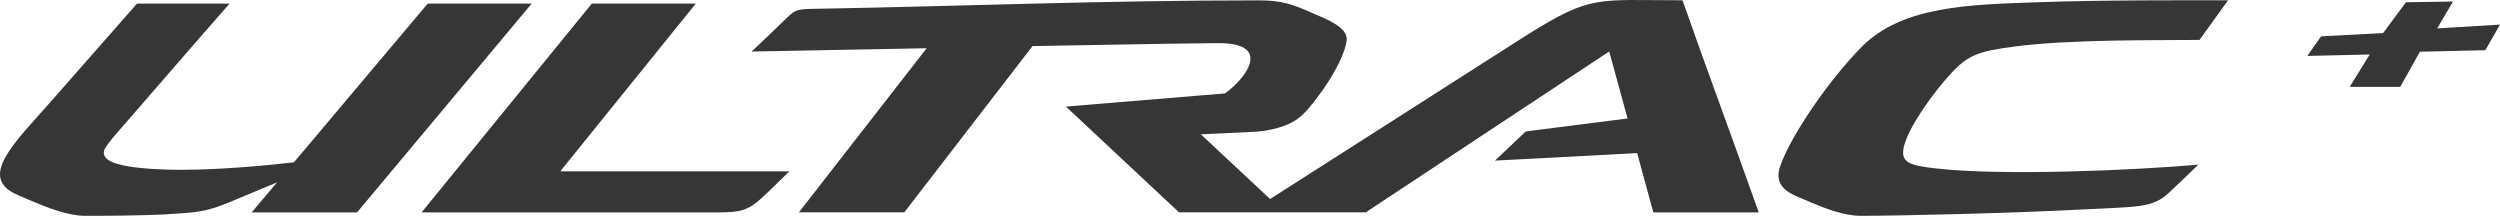 <svg width="350" height="31" viewBox="0 0 350 31" fill="none" xmlns="http://www.w3.org/2000/svg">
<path fill-rule="evenodd" clip-rule="evenodd" d="M110.516 23.99H78.434L97.412 0.502H82.856L59.016 29.74H99.342C103.739 29.74 104.565 29.74 107.296 27.11C107.935 26.496 109.664 24.829 110.516 23.99Z" fill="#363636"/>
<path fill-rule="evenodd" clip-rule="evenodd" d="M213.59 18.403L227.859 16.587L225.291 7.204L191.204 29.728H165.06C159.523 24.529 154.762 20.119 149.225 14.92C156.353 14.332 164.208 13.68 171.474 13.079C173.954 11.413 178.652 5.951 170.371 6.039C161.151 6.126 153.773 6.314 144.553 6.452C140.882 11.212 128.28 27.548 126.601 29.728H111.844L129.733 6.753L105.229 7.216C106.983 5.55 108.324 4.285 110.341 2.331C111.305 1.403 111.744 1.278 113.723 1.241C135.082 0.865 154.412 0.051 176.184 0.051C179.491 0.038 181.032 0.639 183.675 1.804C185.655 2.644 188.674 3.796 188.536 5.588C188.411 7.179 187.008 9.997 185.279 12.465C184.527 13.505 183.425 15.071 182.397 16.023C181.47 16.937 180.255 17.526 178.902 17.902C177.85 18.203 176.685 18.403 175.533 18.453C173.265 18.553 170.183 18.704 168.116 18.804L177.812 27.861C189.814 20.194 201.815 12.528 213.828 4.861C222.836 -0.751 223.399 0.038 235.551 0.038C238.833 9.421 242.917 20.37 246.224 29.74H231.467L229.199 21.435L209.294 22.487L213.603 18.403H213.59Z" fill="#363636"/>
<path fill-rule="evenodd" clip-rule="evenodd" d="M249.243 23.226C248.604 25.005 249.08 26.445 251.51 27.473C251.836 27.611 252.901 28.074 253.264 28.224C255.557 29.201 258.125 30.216 260.543 30.216C265.478 30.216 281.589 29.866 291.999 29.302C299.064 28.926 301.357 29.164 303.637 26.997C305.052 25.656 306.505 24.291 307.771 23.051C298.488 23.865 280.336 24.629 271.116 23.589C267.32 23.163 265.829 22.813 266.656 20.132C267.52 17.338 270.627 13.041 273.032 10.398C275.538 7.655 277.016 7.179 282.014 6.515C289.994 5.462 302.647 5.663 307.933 5.588L311.93 0.038C306.781 0.038 294.003 -0.012 285.272 0.314C275.813 0.652 266.343 0.79 260.63 6.565C256.058 11.175 250.634 19.105 249.243 23.239V23.226Z" fill="#363636"/>
<path fill-rule="evenodd" clip-rule="evenodd" d="M25.644 23.777C23 23.777 20.107 23.652 17.902 23.276C15.672 22.9 14.181 22.236 14.607 20.946C15.246 19.831 16.248 18.766 17.15 17.727C22.148 11.989 27.097 6.227 32.145 0.502H19.18L7.254 14.069C2.067 19.969 -3.294 24.88 2.531 27.322C2.856 27.46 3.921 27.924 4.285 28.074C6.577 29.051 9.496 30.216 11.914 30.216C15.434 30.216 19.392 30.179 22.938 30.028C23.614 30.003 23.877 29.941 25.493 29.853C29.189 29.64 30.517 28.989 34.425 27.348C35.715 26.809 37.231 26.183 38.785 25.531L35.227 29.74H49.984L74.437 0.502H59.881C53.63 7.918 47.391 15.321 41.152 22.725C36.104 23.301 30.316 23.765 25.644 23.765V23.777Z" fill="#363636"/>
<path d="M324.945 5.087L333.639 4.623L336.834 0.314L343.423 0.213L341.206 3.972L350 3.445L347.945 7.028L338.788 7.241L336.032 12.164H328.954L331.76 7.63L323.029 7.83L324.945 5.087Z" fill="#363636"/>
</svg>